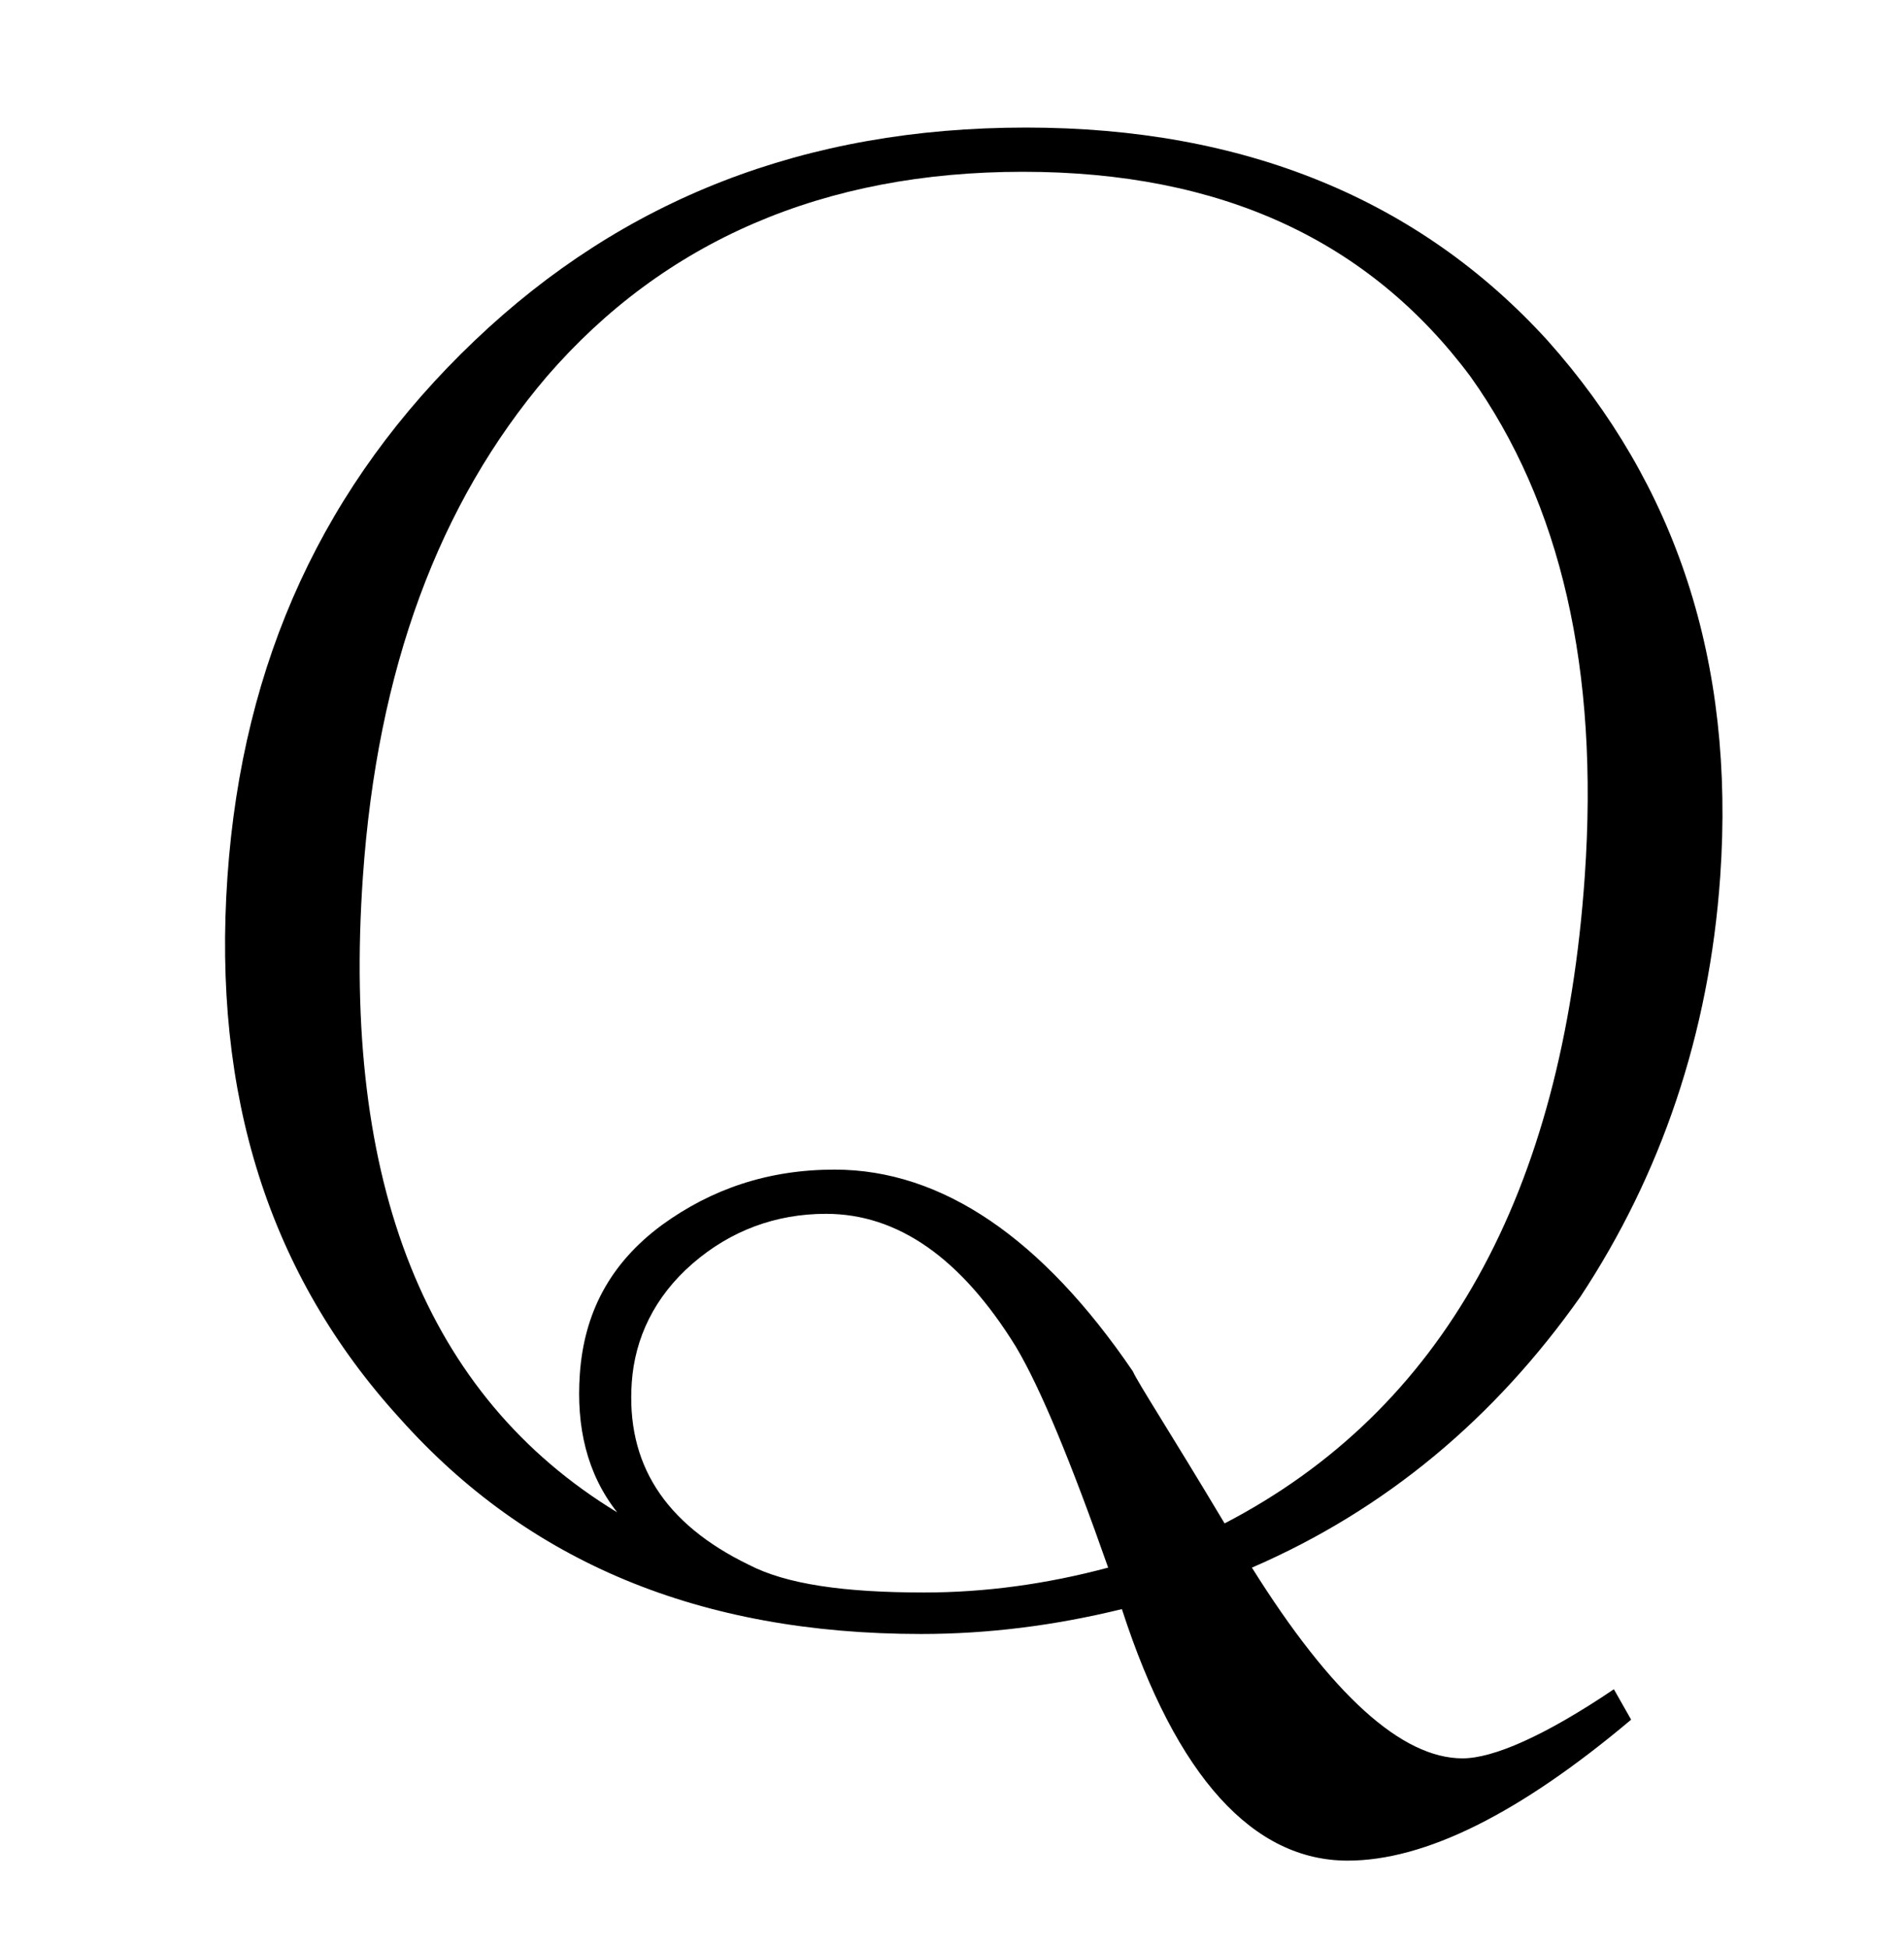 <?xml version="1.0" encoding="utf-8"?>
<!-- Generator: Adobe Illustrator 16.0.0, SVG Export Plug-In . SVG Version: 6.00 Build 0)  -->
<!DOCTYPE svg PUBLIC "-//W3C//DTD SVG 1.1//EN" "http://www.w3.org/Graphics/SVG/1.1/DTD/svg11.dtd">
<svg version="1.1" id="レイヤー_1" xmlns="http://www.w3.org/2000/svg" xmlns:xlink="http://www.w3.org/1999/xlink" x="0px"
	 y="0px" width="214px" height="219px" viewBox="0 0 214 219" enable-background="new 0 0 214 219" xml:space="preserve">
<g>
	<path d="M177.626,145.762c-9.65,13.671-21.86,23.924-36.917,30.448c8.948,14.292,16.84,21.438,23.676,21.438
		c3.417,0,9.183-2.485,17.007-7.768l1.938,3.419c-12.542,10.563-23.163,15.845-31.863,15.845c-10.563,0-19.235-9.32-25.373-28.273
		c-7.587,1.864-15.108,2.797-22.565,2.797c-24.855,0-44.178-8.078-58.589-24.234c-14.721-16.156-21.083-36.352-19.375-60.897
		c1.687-24.234,10.838-44.119,27.808-60.275c16.638-15.845,37.085-23.923,61.941-23.923c24.546,0,44.179,8.078,58.611,23.923
		c14.41,16.156,21.104,36.041,19.418,60.275C192.109,116.246,186.656,132.091,177.626,145.762z M165.254,42.3
		c-11.369-15.224-27.917-22.991-50.288-22.991c-22.37,0-40.31,7.768-53.486,22.991C49.3,56.592,42.41,75.234,40.788,98.536
		c-2.4,34.488,7.12,58.412,28.582,71.459c-3.426-4.349-4.612-9.631-4.201-15.534c0.476-6.835,3.35-12.428,9.246-16.777
		c5.563-4.039,11.929-6.214,19.386-6.214c12.117,0,23.383,7.768,33.53,22.681c0.535,1.243,4.185,6.836,10.307,17.088
		c24.5-12.738,37.993-36.973,40.479-72.703C179.739,75.234,175.443,56.592,165.254,42.3z M114.166,151.354
		c-6.145-9.942-13.255-14.914-21.333-14.914c-5.592,0-10.693,1.864-14.992,5.593c-4.298,3.729-6.487,8.389-6.833,13.36
		c-0.627,9.01,3.557,15.845,13.175,20.506c4.199,2.174,10.659,3.106,19.668,3.106c6.836,0,13.736-0.933,20.701-2.796
		C120.403,164.403,116.948,156.015,114.166,151.354z"/>
</g>
</svg>
